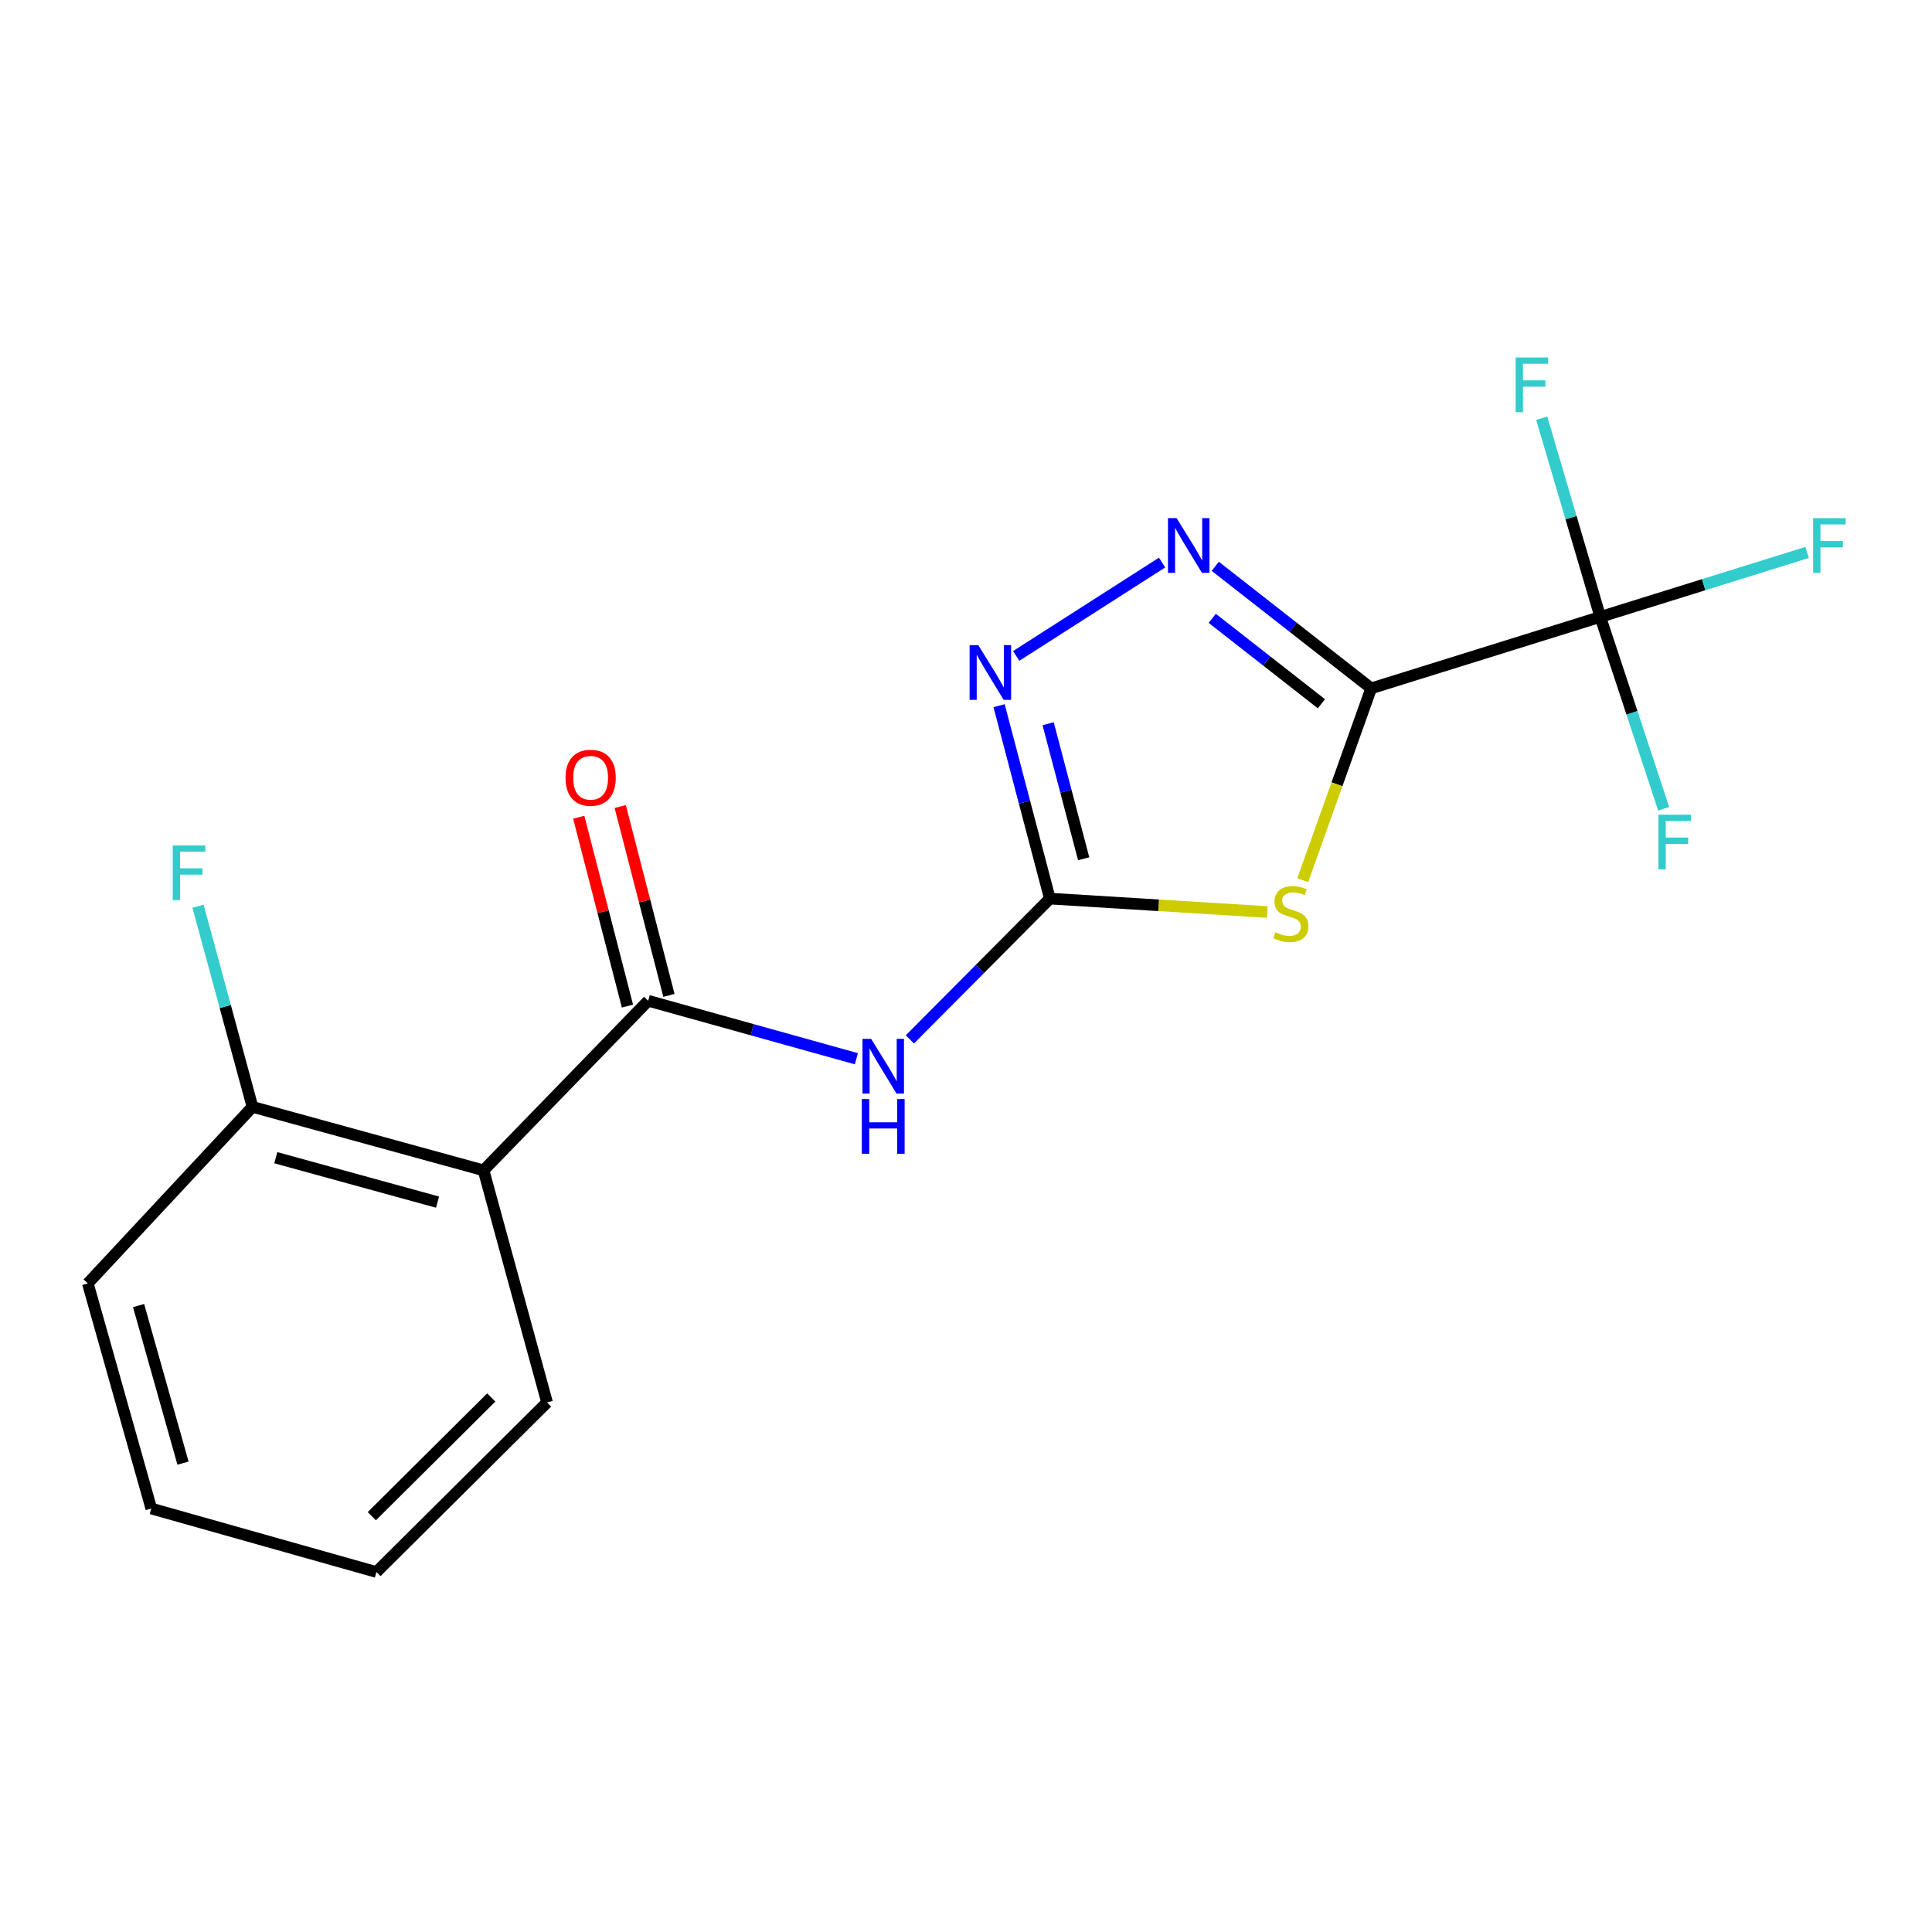 <?xml version='1.0' encoding='iso-8859-1'?>
<svg version='1.1' baseProfile='full'
              xmlns='http://www.w3.org/2000/svg'
                      xmlns:rdkit='http://www.rdkit.org/xml'
                      xmlns:xlink='http://www.w3.org/1999/xlink'
                  xml:space='preserve'
width='1000px' height='1000px' viewBox='0 0 1000 1000'>
<!-- END OF HEADER -->
<rect style='opacity:1.0;fill:#FFFFFF;stroke:none' width='1000' height='1000' x='0' y='0'> </rect>
<path class='bond-0' d='M 709.73,356.287 L 692.012,405.939' style='fill:none;fill-rule:evenodd;stroke:#000000;stroke-width:6px;stroke-linecap:butt;stroke-linejoin:miter;stroke-opacity:1' />
<path class='bond-0' d='M 692.012,405.939 L 674.294,455.591' style='fill:none;fill-rule:evenodd;stroke:#CCCC00;stroke-width:6px;stroke-linecap:butt;stroke-linejoin:miter;stroke-opacity:1' />
<path class='bond-2' d='M 709.73,356.287 L 669.373,324.699' style='fill:none;fill-rule:evenodd;stroke:#000000;stroke-width:6px;stroke-linecap:butt;stroke-linejoin:miter;stroke-opacity:1' />
<path class='bond-2' d='M 669.373,324.699 L 629.016,293.111' style='fill:none;fill-rule:evenodd;stroke:#0000FF;stroke-width:6px;stroke-linecap:butt;stroke-linejoin:miter;stroke-opacity:1' />
<path class='bond-2' d='M 683.955,364.273 L 655.705,342.161' style='fill:none;fill-rule:evenodd;stroke:#000000;stroke-width:6px;stroke-linecap:butt;stroke-linejoin:miter;stroke-opacity:1' />
<path class='bond-2' d='M 655.705,342.161 L 627.455,320.05' style='fill:none;fill-rule:evenodd;stroke:#0000FF;stroke-width:6px;stroke-linecap:butt;stroke-linejoin:miter;stroke-opacity:1' />
<path class='bond-5' d='M 709.73,356.287 L 828.305,319.316' style='fill:none;fill-rule:evenodd;stroke:#000000;stroke-width:6px;stroke-linecap:butt;stroke-linejoin:miter;stroke-opacity:1' />
<path class='bond-1' d='M 655.948,472.052 L 599.677,468.584' style='fill:none;fill-rule:evenodd;stroke:#CCCC00;stroke-width:6px;stroke-linecap:butt;stroke-linejoin:miter;stroke-opacity:1' />
<path class='bond-1' d='M 599.677,468.584 L 543.406,465.117' style='fill:none;fill-rule:evenodd;stroke:#000000;stroke-width:6px;stroke-linecap:butt;stroke-linejoin:miter;stroke-opacity:1' />
<path class='bond-4' d='M 543.406,465.117 L 507.181,501.554' style='fill:none;fill-rule:evenodd;stroke:#000000;stroke-width:6px;stroke-linecap:butt;stroke-linejoin:miter;stroke-opacity:1' />
<path class='bond-4' d='M 507.181,501.554 L 470.956,537.991' style='fill:none;fill-rule:evenodd;stroke:#0000FF;stroke-width:6px;stroke-linecap:butt;stroke-linejoin:miter;stroke-opacity:1' />
<path class='bond-18' d='M 543.406,465.117 L 530.267,415.186' style='fill:none;fill-rule:evenodd;stroke:#000000;stroke-width:6px;stroke-linecap:butt;stroke-linejoin:miter;stroke-opacity:1' />
<path class='bond-18' d='M 530.267,415.186 L 517.129,365.255' style='fill:none;fill-rule:evenodd;stroke:#0000FF;stroke-width:6px;stroke-linecap:butt;stroke-linejoin:miter;stroke-opacity:1' />
<path class='bond-18' d='M 560.909,444.495 L 551.712,409.543' style='fill:none;fill-rule:evenodd;stroke:#000000;stroke-width:6px;stroke-linecap:butt;stroke-linejoin:miter;stroke-opacity:1' />
<path class='bond-18' d='M 551.712,409.543 L 542.516,374.592' style='fill:none;fill-rule:evenodd;stroke:#0000FF;stroke-width:6px;stroke-linecap:butt;stroke-linejoin:miter;stroke-opacity:1' />
<path class='bond-6' d='M 601.49,291.182 L 525.985,339.507' style='fill:none;fill-rule:evenodd;stroke:#0000FF;stroke-width:6px;stroke-linecap:butt;stroke-linejoin:miter;stroke-opacity:1' />
<path class='bond-3' d='M 335.503,517.992 L 389.382,532.996' style='fill:none;fill-rule:evenodd;stroke:#000000;stroke-width:6px;stroke-linecap:butt;stroke-linejoin:miter;stroke-opacity:1' />
<path class='bond-3' d='M 389.382,532.996 L 443.26,548' style='fill:none;fill-rule:evenodd;stroke:#0000FF;stroke-width:6px;stroke-linecap:butt;stroke-linejoin:miter;stroke-opacity:1' />
<path class='bond-7' d='M 335.503,517.992 L 250.29,605.767' style='fill:none;fill-rule:evenodd;stroke:#000000;stroke-width:6px;stroke-linecap:butt;stroke-linejoin:miter;stroke-opacity:1' />
<path class='bond-9' d='M 346.239,515.223 L 333.633,466.34' style='fill:none;fill-rule:evenodd;stroke:#000000;stroke-width:6px;stroke-linecap:butt;stroke-linejoin:miter;stroke-opacity:1' />
<path class='bond-9' d='M 333.633,466.34 L 321.026,417.458' style='fill:none;fill-rule:evenodd;stroke:#FF0000;stroke-width:6px;stroke-linecap:butt;stroke-linejoin:miter;stroke-opacity:1' />
<path class='bond-9' d='M 324.767,520.76 L 312.16,471.878' style='fill:none;fill-rule:evenodd;stroke:#000000;stroke-width:6px;stroke-linecap:butt;stroke-linejoin:miter;stroke-opacity:1' />
<path class='bond-9' d='M 312.16,471.878 L 299.554,422.996' style='fill:none;fill-rule:evenodd;stroke:#FF0000;stroke-width:6px;stroke-linecap:butt;stroke-linejoin:miter;stroke-opacity:1' />
<path class='bond-10' d='M 828.305,319.316 L 844.713,368.967' style='fill:none;fill-rule:evenodd;stroke:#000000;stroke-width:6px;stroke-linecap:butt;stroke-linejoin:miter;stroke-opacity:1' />
<path class='bond-10' d='M 844.713,368.967 L 861.122,418.617' style='fill:none;fill-rule:evenodd;stroke:#33CCCC;stroke-width:6px;stroke-linecap:butt;stroke-linejoin:miter;stroke-opacity:1' />
<path class='bond-11' d='M 828.305,319.316 L 813.15,267.904' style='fill:none;fill-rule:evenodd;stroke:#000000;stroke-width:6px;stroke-linecap:butt;stroke-linejoin:miter;stroke-opacity:1' />
<path class='bond-11' d='M 813.15,267.904 L 797.995,216.492' style='fill:none;fill-rule:evenodd;stroke:#33CCCC;stroke-width:6px;stroke-linecap:butt;stroke-linejoin:miter;stroke-opacity:1' />
<path class='bond-12' d='M 828.305,319.316 L 881.835,302.633' style='fill:none;fill-rule:evenodd;stroke:#000000;stroke-width:6px;stroke-linecap:butt;stroke-linejoin:miter;stroke-opacity:1' />
<path class='bond-12' d='M 881.835,302.633 L 935.366,285.95' style='fill:none;fill-rule:evenodd;stroke:#33CCCC;stroke-width:6px;stroke-linecap:butt;stroke-linejoin:miter;stroke-opacity:1' />
<path class='bond-8' d='M 250.29,605.767 L 130.68,572.912' style='fill:none;fill-rule:evenodd;stroke:#000000;stroke-width:6px;stroke-linecap:butt;stroke-linejoin:miter;stroke-opacity:1' />
<path class='bond-8' d='M 226.474,622.222 L 142.748,599.223' style='fill:none;fill-rule:evenodd;stroke:#000000;stroke-width:6px;stroke-linecap:butt;stroke-linejoin:miter;stroke-opacity:1' />
<path class='bond-14' d='M 250.29,605.767 L 283.158,725.894' style='fill:none;fill-rule:evenodd;stroke:#000000;stroke-width:6px;stroke-linecap:butt;stroke-linejoin:miter;stroke-opacity:1' />
<path class='bond-13' d='M 130.68,572.912 L 116.593,520.986' style='fill:none;fill-rule:evenodd;stroke:#000000;stroke-width:6px;stroke-linecap:butt;stroke-linejoin:miter;stroke-opacity:1' />
<path class='bond-13' d='M 116.593,520.986 L 102.505,469.061' style='fill:none;fill-rule:evenodd;stroke:#33CCCC;stroke-width:6px;stroke-linecap:butt;stroke-linejoin:miter;stroke-opacity:1' />
<path class='bond-15' d='M 130.68,572.912 L 45.455,664.297' style='fill:none;fill-rule:evenodd;stroke:#000000;stroke-width:6px;stroke-linecap:butt;stroke-linejoin:miter;stroke-opacity:1' />
<path class='bond-16' d='M 283.158,725.894 L 194.84,813.67' style='fill:none;fill-rule:evenodd;stroke:#000000;stroke-width:6px;stroke-linecap:butt;stroke-linejoin:miter;stroke-opacity:1' />
<path class='bond-16' d='M 254.278,723.332 L 192.456,784.775' style='fill:none;fill-rule:evenodd;stroke:#000000;stroke-width:6px;stroke-linecap:butt;stroke-linejoin:miter;stroke-opacity:1' />
<path class='bond-19' d='M 45.455,664.297 L 78.31,780.814' style='fill:none;fill-rule:evenodd;stroke:#000000;stroke-width:6px;stroke-linecap:butt;stroke-linejoin:miter;stroke-opacity:1' />
<path class='bond-19' d='M 71.726,675.756 L 94.725,757.318' style='fill:none;fill-rule:evenodd;stroke:#000000;stroke-width:6px;stroke-linecap:butt;stroke-linejoin:miter;stroke-opacity:1' />
<path class='bond-17' d='M 194.84,813.67 L 78.31,780.814' style='fill:none;fill-rule:evenodd;stroke:#000000;stroke-width:6px;stroke-linecap:butt;stroke-linejoin:miter;stroke-opacity:1' />
<path  class='atom-1' d='M 660.152 482.524
Q 660.472 482.644, 661.792 483.204
Q 663.112 483.764, 664.552 484.124
Q 666.032 484.444, 667.472 484.444
Q 670.152 484.444, 671.712 483.164
Q 673.272 481.844, 673.272 479.564
Q 673.272 478.004, 672.472 477.044
Q 671.712 476.084, 670.512 475.564
Q 669.312 475.044, 667.312 474.444
Q 664.792 473.684, 663.272 472.964
Q 661.792 472.244, 660.712 470.724
Q 659.672 469.204, 659.672 466.644
Q 659.672 463.084, 662.072 460.884
Q 664.512 458.684, 669.312 458.684
Q 672.592 458.684, 676.312 460.244
L 675.392 463.324
Q 671.992 461.924, 669.432 461.924
Q 666.672 461.924, 665.152 463.084
Q 663.632 464.204, 663.672 466.164
Q 663.672 467.684, 664.432 468.604
Q 665.232 469.524, 666.352 470.044
Q 667.512 470.564, 669.432 471.164
Q 671.992 471.964, 673.512 472.764
Q 675.032 473.564, 676.112 475.204
Q 677.232 476.804, 677.232 479.564
Q 677.232 483.484, 674.592 485.604
Q 671.992 487.684, 667.632 487.684
Q 665.112 487.684, 663.192 487.124
Q 661.312 486.604, 659.072 485.684
L 660.152 482.524
' fill='#CCCC00'/>
<path  class='atom-3' d='M 609.017 268.198
L 618.297 283.198
Q 619.217 284.678, 620.697 287.358
Q 622.177 290.038, 622.257 290.198
L 622.257 268.198
L 626.017 268.198
L 626.017 296.518
L 622.137 296.518
L 612.177 280.118
Q 611.017 278.198, 609.777 275.998
Q 608.577 273.798, 608.217 273.118
L 608.217 296.518
L 604.537 296.518
L 604.537 268.198
L 609.017 268.198
' fill='#0000FF'/>
<path  class='atom-5' d='M 450.897 537.71
L 460.177 552.71
Q 461.097 554.19, 462.577 556.87
Q 464.057 559.55, 464.137 559.71
L 464.137 537.71
L 467.897 537.71
L 467.897 566.03
L 464.017 566.03
L 454.057 549.63
Q 452.897 547.71, 451.657 545.51
Q 450.457 543.31, 450.097 542.63
L 450.097 566.03
L 446.417 566.03
L 446.417 537.71
L 450.897 537.71
' fill='#0000FF'/>
<path  class='atom-5' d='M 446.077 568.862
L 449.917 568.862
L 449.917 580.902
L 464.397 580.902
L 464.397 568.862
L 468.237 568.862
L 468.237 597.182
L 464.397 597.182
L 464.397 584.102
L 449.917 584.102
L 449.917 597.182
L 446.077 597.182
L 446.077 568.862
' fill='#0000FF'/>
<path  class='atom-7' d='M 506.347 333.91
L 515.627 348.91
Q 516.547 350.39, 518.027 353.07
Q 519.507 355.75, 519.587 355.91
L 519.587 333.91
L 523.347 333.91
L 523.347 362.23
L 519.467 362.23
L 509.507 345.83
Q 508.347 343.91, 507.107 341.71
Q 505.907 339.51, 505.547 338.83
L 505.547 362.23
L 501.867 362.23
L 501.867 333.91
L 506.347 333.91
' fill='#0000FF'/>
<path  class='atom-10' d='M 292.715 402.565
Q 292.715 395.765, 296.075 391.965
Q 299.435 388.165, 305.715 388.165
Q 311.995 388.165, 315.355 391.965
Q 318.715 395.765, 318.715 402.565
Q 318.715 409.445, 315.315 413.365
Q 311.915 417.245, 305.715 417.245
Q 299.475 417.245, 296.075 413.365
Q 292.715 409.485, 292.715 402.565
M 305.715 414.045
Q 310.035 414.045, 312.355 411.165
Q 314.715 408.245, 314.715 402.565
Q 314.715 397.005, 312.355 394.205
Q 310.035 391.365, 305.715 391.365
Q 301.395 391.365, 299.035 394.165
Q 296.715 396.965, 296.715 402.565
Q 296.715 408.285, 299.035 411.165
Q 301.395 414.045, 305.715 414.045
' fill='#FF0000'/>
<path  class='atom-11' d='M 858.395 421.686
L 875.235 421.686
L 875.235 424.926
L 862.195 424.926
L 862.195 433.526
L 873.795 433.526
L 873.795 436.806
L 862.195 436.806
L 862.195 450.006
L 858.395 450.006
L 858.395 421.686
' fill='#33CCCC'/>
<path  class='atom-12' d='M 784.479 185.042
L 801.319 185.042
L 801.319 188.282
L 788.279 188.282
L 788.279 196.882
L 799.879 196.882
L 799.879 200.162
L 788.279 200.162
L 788.279 213.362
L 784.479 213.362
L 784.479 185.042
' fill='#33CCCC'/>
<path  class='atom-13' d='M 938.471 268.198
L 955.311 268.198
L 955.311 271.438
L 942.271 271.438
L 942.271 280.038
L 953.871 280.038
L 953.871 283.318
L 942.271 283.318
L 942.271 296.518
L 938.471 296.518
L 938.471 268.198
' fill='#33CCCC'/>
<path  class='atom-14' d='M 89.392 437.602
L 106.232 437.602
L 106.232 440.842
L 93.192 440.842
L 93.192 449.442
L 104.792 449.442
L 104.792 452.722
L 93.192 452.722
L 93.192 465.922
L 89.392 465.922
L 89.392 437.602
' fill='#33CCCC'/>
</svg>
